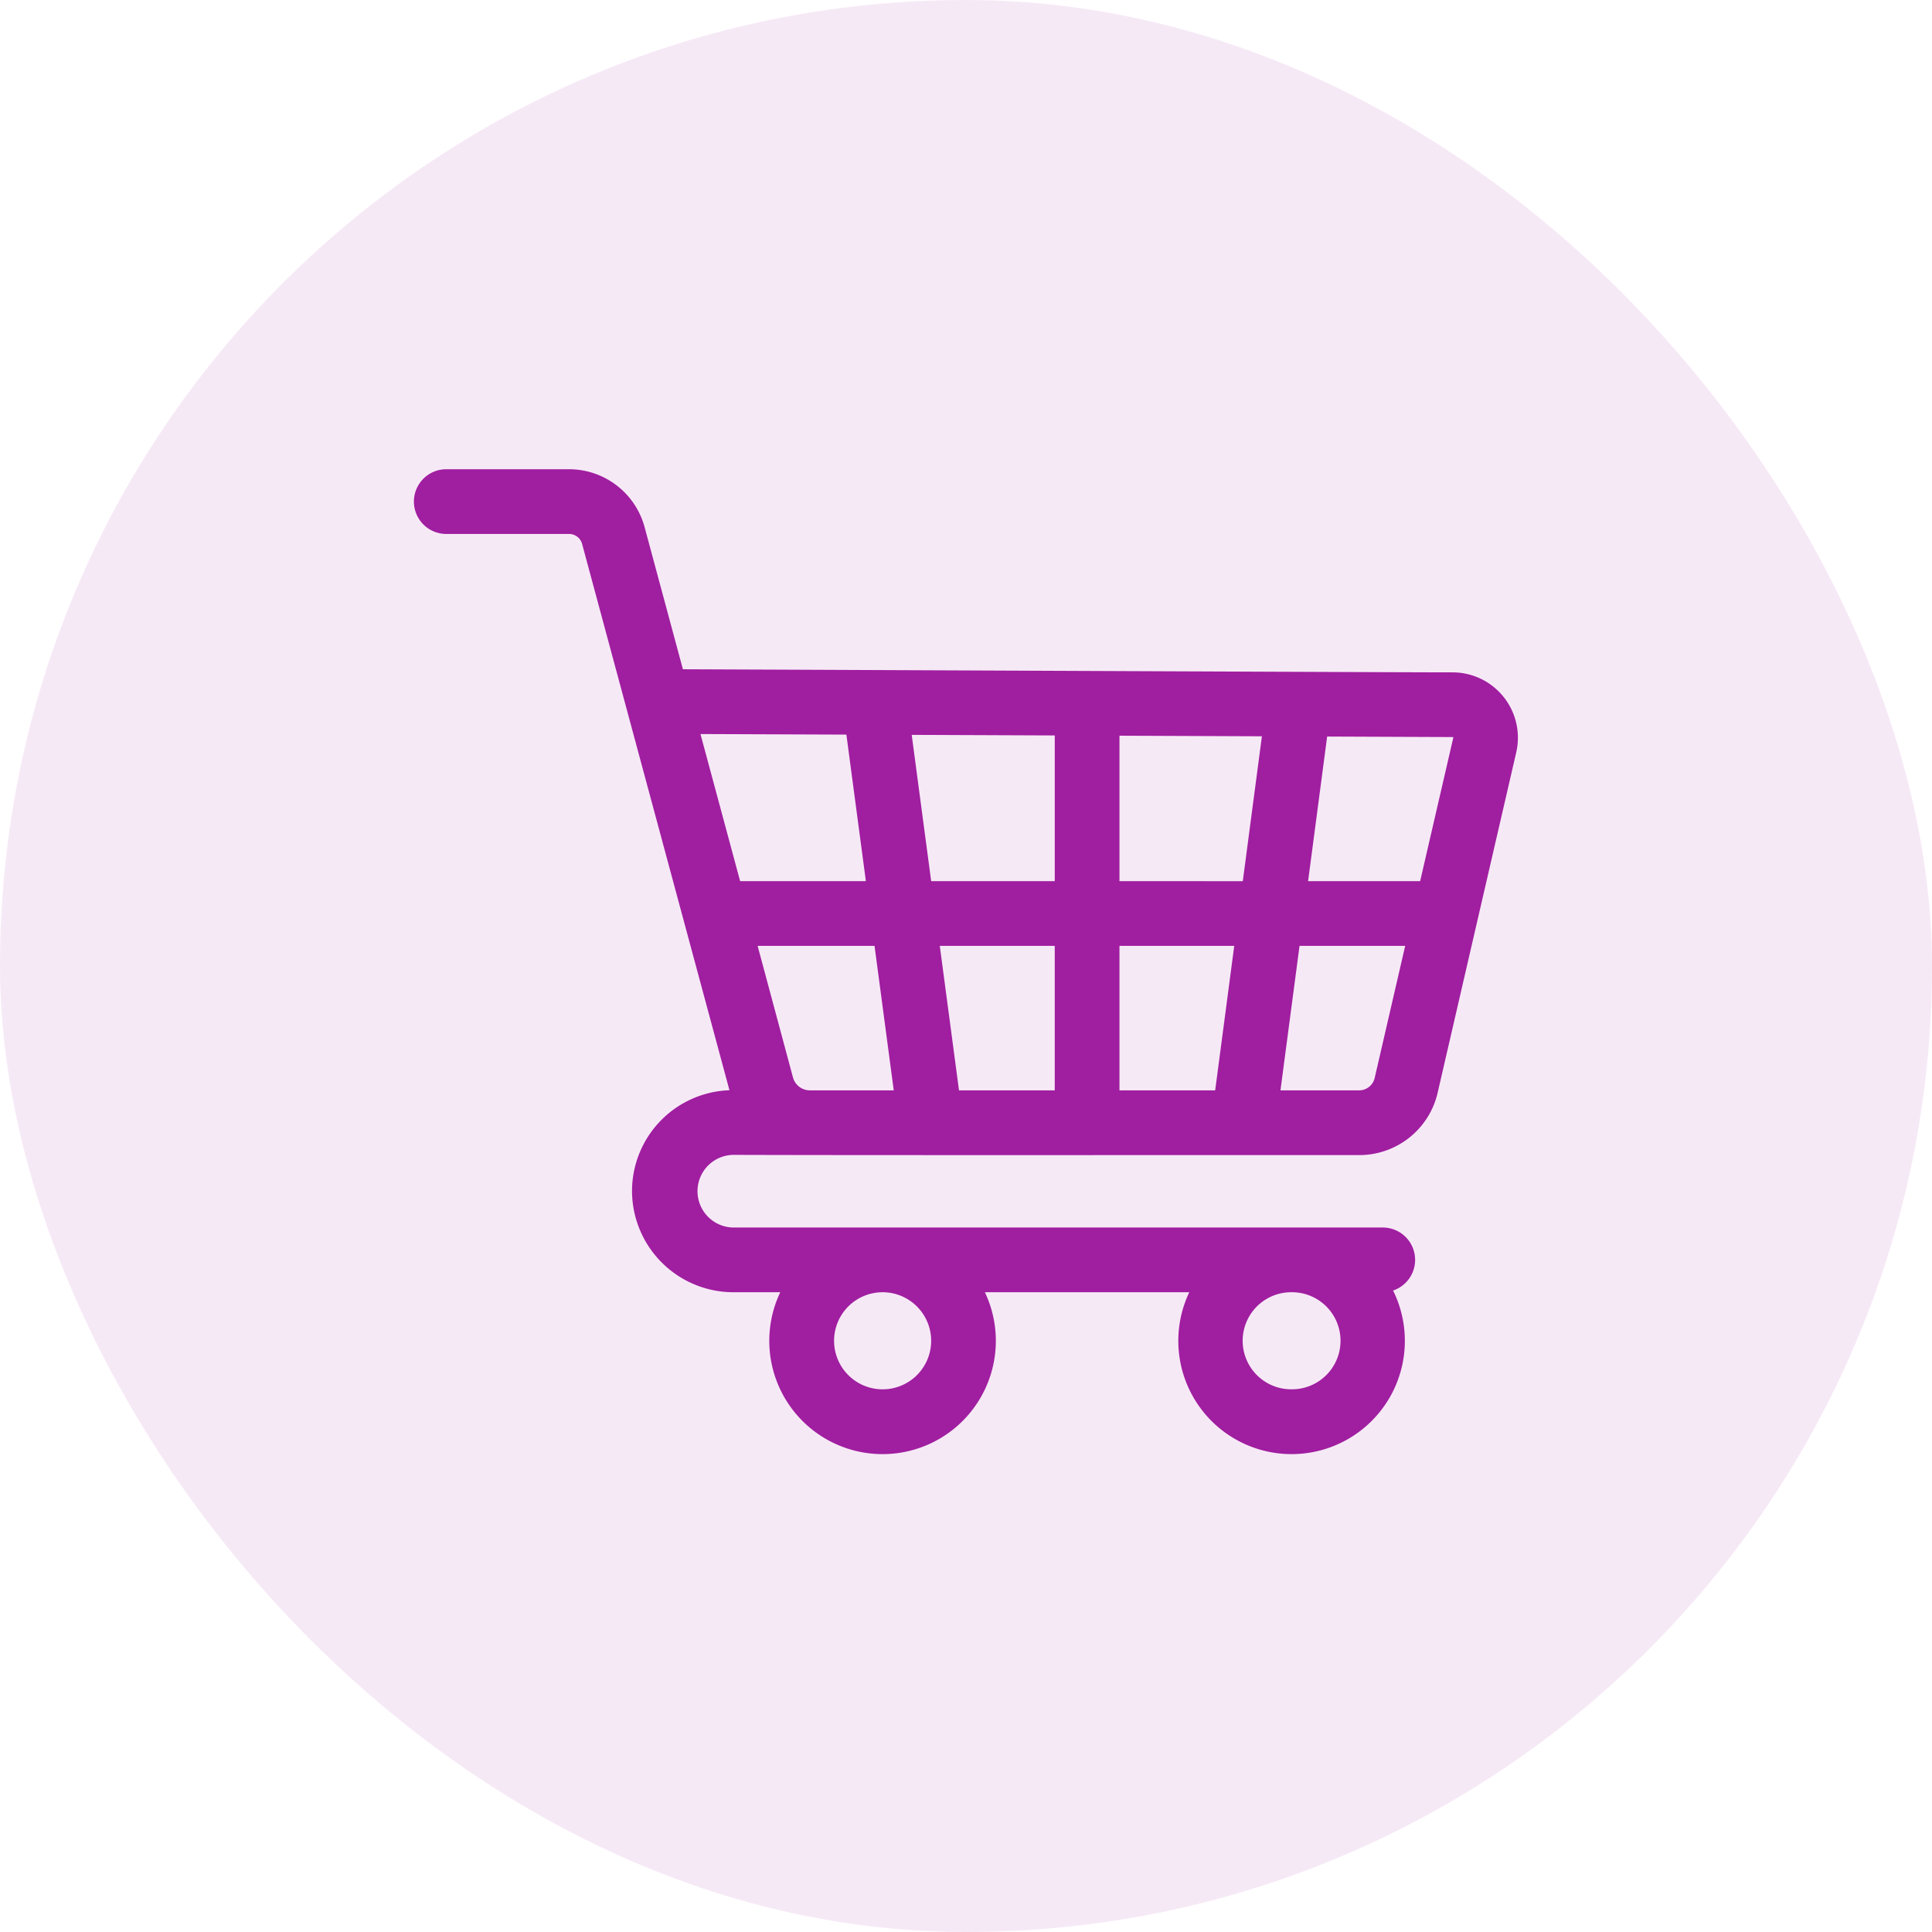 <svg xmlns="http://www.w3.org/2000/svg" width="140" height="140" viewBox="0 0 140 140"><defs><style>.a,.b{fill:#a01ea0;}.a{opacity:0.1;}</style></defs><g transform="translate(-1198 -1297)"><rect class="a" width="140" height="140" rx="70" transform="translate(1198 1297)"/><path class="b" d="M23.125,82.56a2.633,2.633,0,0,1,0-5.265c9.714.034,35.334.009,45.356.016a5.826,5.826,0,0,0,5.7-4.536l5.691-24.644a4.736,4.736,0,0,0-4.6-5.8c-4.032,0-38.256-.155-55.786-.225l-2.779-10.31a5.676,5.676,0,0,0-5.468-4.185h-8.9a2.345,2.345,0,1,0,0,4.69h8.9a.976.976,0,0,1,.941.718L22.859,72.611A7.319,7.319,0,0,0,15.8,80.055a7.357,7.357,0,0,0,7.321,7.195h3.419a8.208,8.208,0,1,0,14.828,0H56.179a8.208,8.208,0,1,0,14.768-.124A2.344,2.344,0,0,0,70.2,82.56Zm14.351,8.207a3.518,3.518,0,1,1-3.521-3.518h.006A3.522,3.522,0,0,1,37.476,90.768Zm26.118,3.516a3.517,3.517,0,0,1-.057-7.034h.114a3.517,3.517,0,0,1-.057,7.034ZM75.3,47.036a.037.037,0,0,1,.009.039l-2.4,10.384h-8.12L66.17,46.982l9.09.037a.037.037,0,0,1,.036.018ZM51.121,72.621V62.149h8.317L58.056,72.621Zm-11.628,0L38.1,62.149h8.331V72.621Zm-10.8,0h-.007a1.271,1.271,0,0,1-1.224-.935L24.9,62.149h8.472l1.393,10.472ZM37.476,57.46l-1.41-10.6,10.366.042V57.46Zm13.645,0V46.921l10.321.042-1.385,10.5ZM31.332,46.841l1.413,10.618H23.632L20.759,46.8Zm37.149,25.78H62.787l1.382-10.472h7.656l-2.21,9.57A1.158,1.158,0,0,1,68.481,72.621Z" transform="translate(1228 1303.391)"/></g></svg>